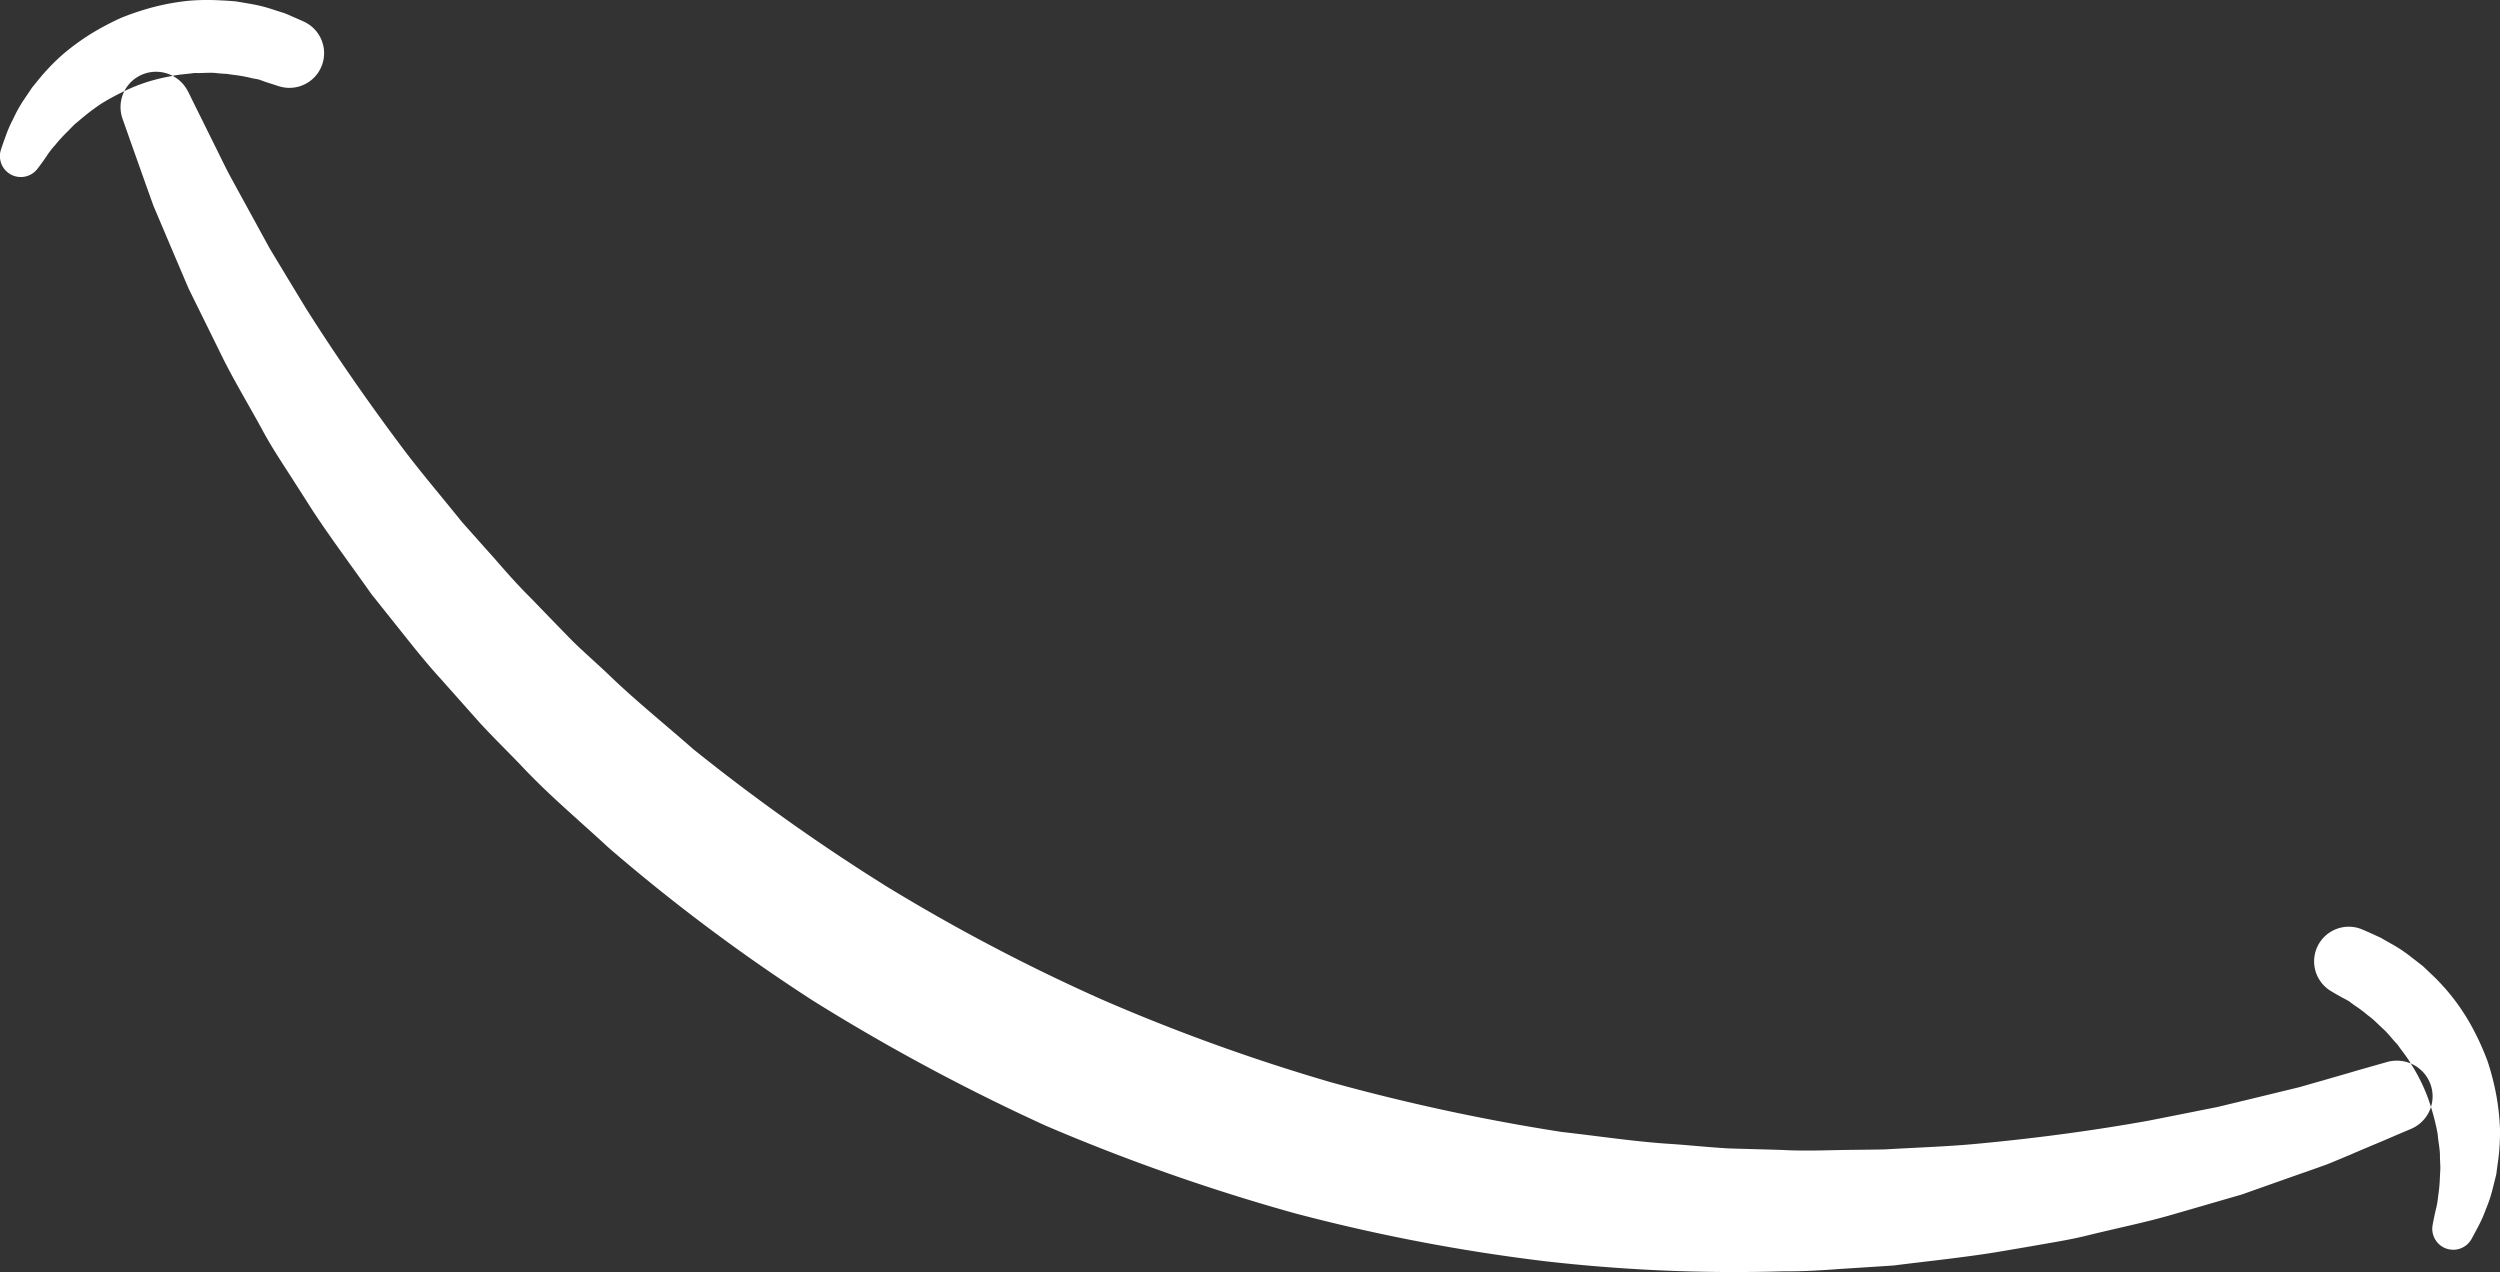<svg xmlns="http://www.w3.org/2000/svg" width="129.156" height="65.72" viewBox="0 0 129.156 65.72">
  <rect x="0" y="0" width="129.156" height="65.72" fill="#333333" stroke="none"/>
  <defs>
    <style>
      .cls-1 {
        fill: #fff;
        fill-rule: evenodd;
      }
    </style>
  </defs>
  <path id="形状_13_拷贝" data-name="形状 13 拷贝" class="cls-1" d="M488.218,8655.44s-0.5.21-1.452,0.62c-0.473.2-1.057,0.44-1.744,0.74-0.344.14-.713,0.3-1.109,0.46-0.416.15-.859,0.31-1.327,0.47-0.939.33-1.979,0.7-3.111,1.1-1.141.33-2.375,0.69-3.694,1.07s-2.757.67-4.259,1.04c-0.75.19-1.532,0.32-2.332,0.46s-1.62.28-2.457,0.42c-1.678.27-3.441,0.45-5.264,0.68q-1.374.09-2.794,0.18c-0.946.07-1.908,0.13-2.885,0.12a86.344,86.344,0,0,1-12.293-.52,95.281,95.281,0,0,1-12.952-2.48,103.287,103.287,0,0,1-12.857-4.52,105.475,105.475,0,0,1-12.011-6.45,95.363,95.363,0,0,1-10.562-7.9c-1.565-1.45-3.181-2.8-4.581-4.31-0.715-.74-1.441-1.45-2.119-2.19l-1.973-2.22c-0.661-.72-1.265-1.47-1.855-2.21s-1.172-1.47-1.744-2.19c-1.061-1.5-2.121-2.92-3.053-4.34q-0.687-1.08-1.344-2.1c-0.44-.68-0.869-1.35-1.232-2.03-0.742-1.36-1.5-2.61-2.108-3.85s-1.175-2.38-1.7-3.45q-0.7-1.635-1.276-3c-0.192-.45-0.373-0.88-0.544-1.28-0.147-.41-0.287-0.8-0.415-1.16-0.255-.72-0.471-1.33-0.647-1.82l-0.536-1.52a1.821,1.821,0,0,1,1.124-2.33,1.845,1.845,0,0,1,2.263.93l0.043,0.08s0.238,0.49.687,1.39c0.222,0.45.5,1.01,0.822,1.66q0.243,0.5.522,1.05,0.3,0.555.638,1.17c0.45,0.82.947,1.73,1.488,2.72q0.874,1.455,1.887,3.12c1.389,2.2,3.046,4.62,4.957,7.17,0.958,1.28,2.038,2.54,3.113,3.88l1.738,1.95c0.58,0.67,1.174,1.34,1.823,1.98,0.634,0.66,1.277,1.32,1.928,1.99s1.371,1.28,2.064,1.94c1.371,1.33,2.895,2.55,4.382,3.86a103.744,103.744,0,0,0,9.95,7.07,97.4,97.4,0,0,0,11.149,5.86,99.579,99.579,0,0,0,11.841,4.28,105.736,105.736,0,0,0,11.933,2.57c1.968,0.22,3.9.52,5.805,0.63,0.951,0.07,1.894.17,2.826,0.22,0.933,0.03,1.854.05,2.764,0.08,0.911,0.05,1.809.03,2.693,0.01s1.758-.02,2.616-0.04c1.71-.1,3.373-0.15,4.959-0.31,3.173-.3,6.075-0.71,8.635-1.17,1.278-.25,2.473-0.49,3.578-0.71,1.083-.26,2.078-0.5,2.977-0.72,0.45-.11.877-0.21,1.279-0.31q0.617-.18,1.153-0.33c0.718-.21,1.327-0.38,1.822-0.53l1.516-.43a1.851,1.851,0,0,1,2.292,1.25A1.827,1.827,0,0,1,488.218,8655.44Zm-2.566-10.32s0.243,0.1.66,0.29c0.1,0.05.22,0.1,0.346,0.16,0.151,0.09.314,0.18,0.487,0.28a7.444,7.444,0,0,1,1.1.73c0.183,0.14.374,0.29,0.571,0.44,0.18,0.17.367,0.35,0.559,0.53a10.9,10.9,0,0,1,2.052,2.74,13.769,13.769,0,0,1,.748,1.67,13.289,13.289,0,0,1,.447,1.75,12.13,12.13,0,0,1,.189,1.73,11.285,11.285,0,0,1-.091,1.61c-0.036.26-.07,0.5-0.1,0.74-0.058.23-.114,0.46-0.168,0.67a7.054,7.054,0,0,1-.377,1.15,6.353,6.353,0,0,1-.371.84c-0.233.45-.375,0.7-0.375,0.7a1.082,1.082,0,0,1-2-.73l0.025-.14s0.044-.24.135-0.64a4.181,4.181,0,0,0,.127-0.72,7.945,7.945,0,0,0,.089-0.93c0.009-.17.017-0.35,0.027-0.53-0.008-.19-0.015-0.37-0.023-0.57,0.011-.38-0.089-0.78-0.118-1.19a11.663,11.663,0,0,0-.3-1.24,9.017,9.017,0,0,0-1.067-2.36c-0.21-.37-0.48-0.69-0.711-1.02-0.283-.29-0.506-0.61-0.789-0.85-0.134-.13-0.262-0.25-0.388-0.37s-0.265-.22-0.391-0.32a6.546,6.546,0,0,0-.662-0.49c-0.1-.07-0.185-0.14-0.267-0.2-0.12-.07-0.231-0.13-0.331-0.18-0.4-.22-0.626-0.36-0.626-0.36A1.79,1.79,0,0,1,485.652,8645.12Zm-107.569-43.54-0.686-.22c-0.108-.04-0.227-0.08-0.357-0.13-0.1-.02-0.21-0.04-0.326-0.06a7.525,7.525,0,0,0-.812-0.16c-0.159-.02-0.325-0.04-0.5-0.07-0.173-.01-0.352-0.02-0.536-0.04-0.368-.05-0.756.01-1.16-0.01-0.4.06-.819,0.07-1.234,0.17a9.548,9.548,0,0,0-1.256.31,8.728,8.728,0,0,0-1.2.49,12.571,12.571,0,0,0-1.119.61,10.918,10.918,0,0,0-.963.72c-0.148.12-.292,0.25-0.432,0.36-0.128.13-.252,0.26-0.372,0.38a7.889,7.889,0,0,0-.629.69,4.205,4.205,0,0,0-.446.58c-0.233.34-.38,0.53-0.38,0.53l-0.084.11a1.08,1.08,0,0,1-1.889-.98s0.087-.27.263-0.75a6.254,6.254,0,0,1,.37-0.84,7.057,7.057,0,0,1,.59-1.05q0.185-.27.384-0.57c0.152-.19.311-0.38,0.473-0.58a11.087,11.087,0,0,1,1.13-1.15,12.059,12.059,0,0,1,1.406-1.03,14.2,14.2,0,0,1,1.6-.85,13.528,13.528,0,0,1,1.731-.57,12.069,12.069,0,0,1,1.745-.31,11.631,11.631,0,0,1,1.664-.02c0.264,0.01.522,0.03,0.77,0.05q0.369,0.06.711,0.12a7.894,7.894,0,0,1,1.275.32c0.191,0.06.371,0.12,0.536,0.17,0.128,0.05.245,0.1,0.352,0.15,0.421,0.18.658,0.29,0.658,0.29A1.792,1.792,0,0,1,378.083,8601.58Z" transform="translate(-363.656 -8597.12)"/>
</svg>
